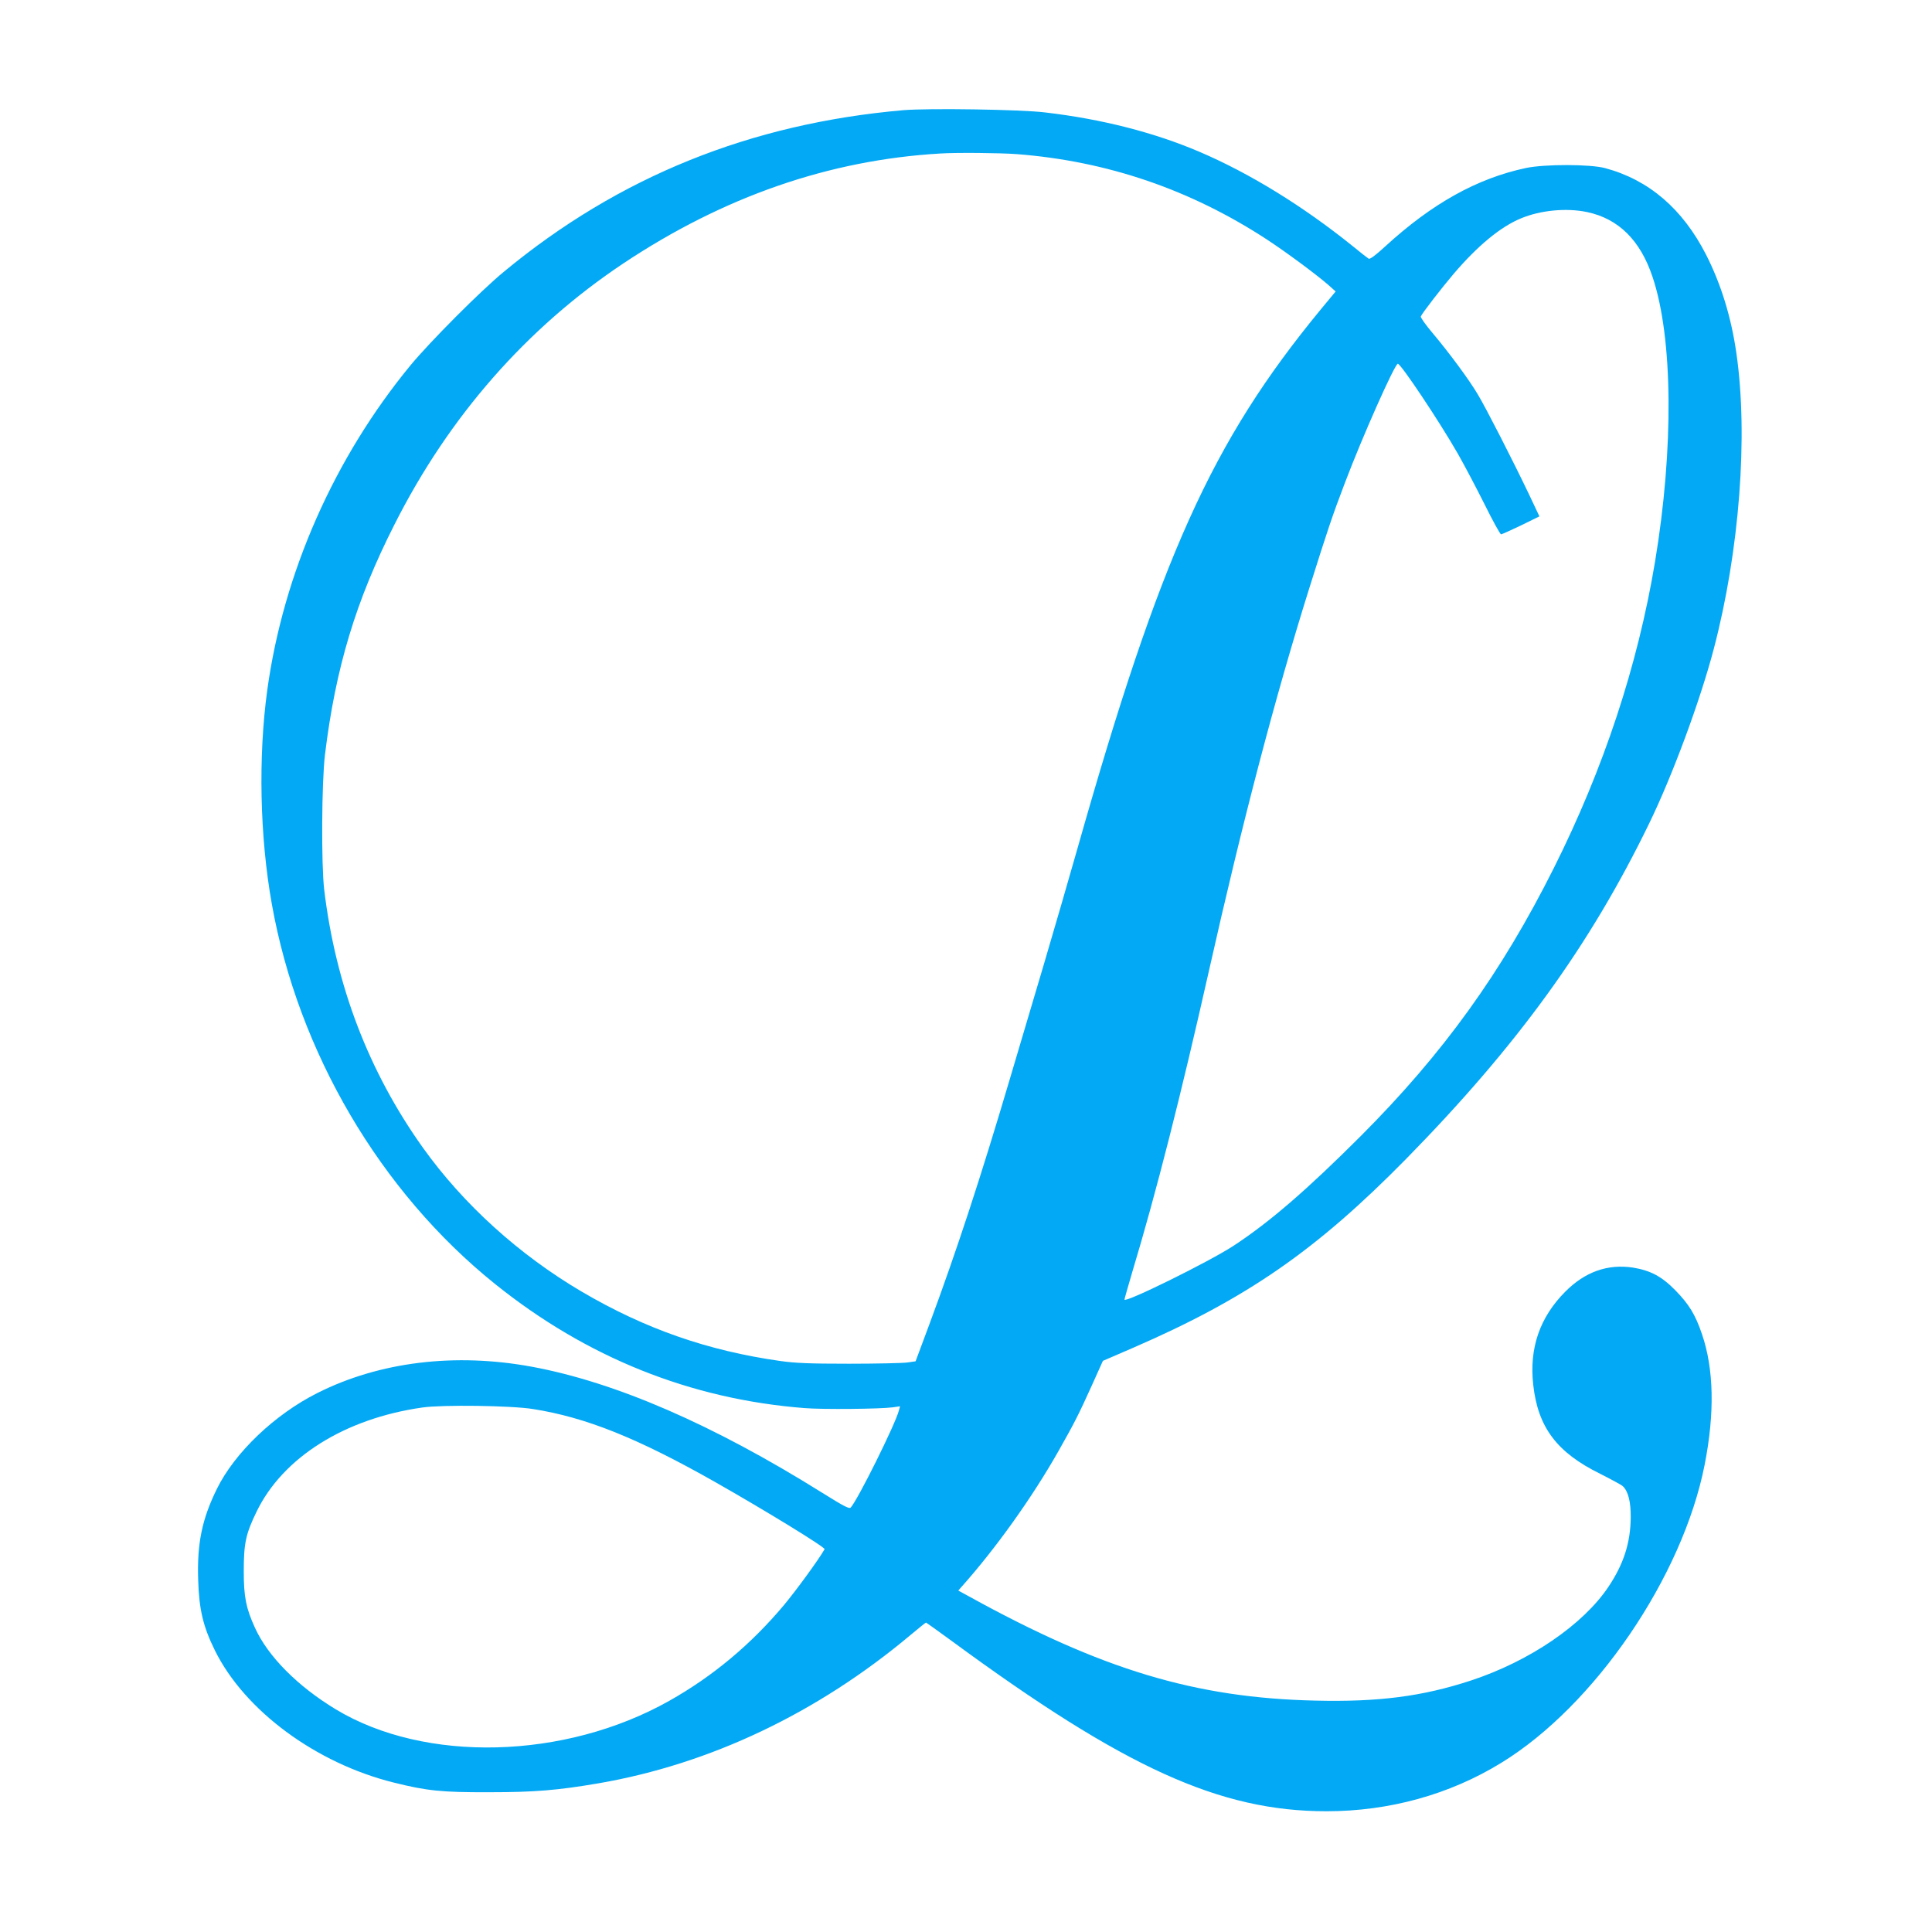 <?xml version="1.0" standalone="no"?>
<!DOCTYPE svg PUBLIC "-//W3C//DTD SVG 20010904//EN"
 "http://www.w3.org/TR/2001/REC-SVG-20010904/DTD/svg10.dtd">
<svg version="1.0" xmlns="http://www.w3.org/2000/svg"
 width="1280pt" height="1280pt" viewBox="0 0 1280 1280"
 preserveAspectRatio="xMidYMid meet">
<g transform="translate(0,1280) scale(0.1,-0.1)"
fill="#03a9f4" stroke="none">
<path d="M5985 12070 c-1011 -88 -1885 -440 -2645 -1069 -155 -127 -493 -467
-621 -622 -505 -614 -841 -1375 -948 -2149 -61 -444 -50 -973 30 -1420 175
-980 718 -1905 1478 -2516 607 -488 1296 -764 2051 -823 123 -10 503 -6 584 5
l49 7 -7 -26 c-22 -89 -275 -598 -320 -645 -10 -10 -46 9 -187 97 -726 454
-1370 733 -1925 836 -509 94 -1010 33 -1421 -174 -283 -142 -548 -395 -666
-635 -99 -201 -132 -362 -124 -604 6 -195 32 -307 111 -467 197 -398 669 -747
1185 -875 220 -55 318 -65 631 -64 303 0 455 13 725 59 742 128 1453 467 2069
984 53 44 98 81 101 81 2 0 80 -56 172 -123 1143 -840 1774 -1127 2481 -1127
415 0 815 110 1157 320 620 379 1203 1233 1349 1977 67 341 61 634 -18 864
-44 130 -86 198 -177 291 -90 92 -165 131 -281 150 -167 25 -317 -28 -448
-160 -169 -170 -239 -374 -212 -616 31 -282 156 -449 445 -591 71 -36 138 -72
148 -81 36 -33 54 -103 53 -209 -2 -168 -47 -307 -147 -457 -168 -252 -523
-494 -912 -622 -320 -105 -611 -143 -1030 -133 -795 18 -1414 204 -2298 692
l-68 37 19 22 c228 255 470 594 644 901 107 189 134 242 223 439 l72 160 199
86 c754 327 1213 645 1809 1251 738 752 1218 1414 1611 2223 156 321 338 814
428 1156 171 651 229 1414 150 1960 -34 238 -102 459 -201 653 -155 303 -378
495 -668 573 -99 27 -402 27 -525 1 -324 -69 -622 -235 -932 -519 -64 -59
-102 -87 -110 -82 -7 4 -56 42 -108 85 -328 264 -680 481 -1015 624 -298 127
-644 216 -1020 260 -161 20 -774 29 -940 15z m750 -291 c599 -46 1151 -234
1659 -566 132 -87 324 -229 408 -302 l47 -42 -101 -122 c-720 -875 -1061
-1633 -1612 -3577 -52 -184 -151 -524 -219 -755 -69 -231 -171 -575 -227 -765
-192 -649 -352 -1137 -532 -1622 l-92 -247 -56 -8 c-30 -4 -203 -8 -385 -8
-262 0 -356 4 -455 18 -481 68 -896 213 -1315 459 -415 244 -785 579 -1053
954 -359 503 -578 1076 -654 1709 -20 168 -17 711 5 895 70 574 204 1020 461
1526 362 717 876 1302 1516 1729 664 442 1363 685 2100 728 107 7 396 4 505
-4z m3780 -384 c208 -44 353 -187 434 -431 135 -403 141 -1135 16 -1886 -115
-689 -340 -1369 -670 -2028 -348 -695 -733 -1229 -1279 -1776 -357 -357 -605
-571 -841 -726 -161 -106 -725 -384 -725 -358 0 5 23 85 50 177 161 534 325
1181 510 2003 222 988 438 1812 665 2535 123 391 152 477 235 695 117 309 331
790 351 790 20 0 274 -380 397 -595 44 -77 124 -229 178 -337 54 -109 103
-198 109 -198 5 0 65 27 132 59 l122 60 -70 148 c-107 224 -283 568 -337 658
-57 97 -190 277 -302 410 -45 53 -79 102 -77 108 8 21 139 190 218 283 160
187 310 311 445 367 129 54 301 71 439 42z m-6985 -7930 c351 -55 693 -192
1210 -485 324 -184 730 -432 723 -444 -39 -69 -189 -274 -269 -370 -218 -260
-471 -472 -761 -635 -691 -389 -1617 -413 -2208 -56 -253 153 -450 351 -536
541 -59 129 -74 204 -74 374 0 185 13 247 85 395 174 359 584 617 1099 690
133 19 586 13 731 -10z"/>
</g>
</svg>
